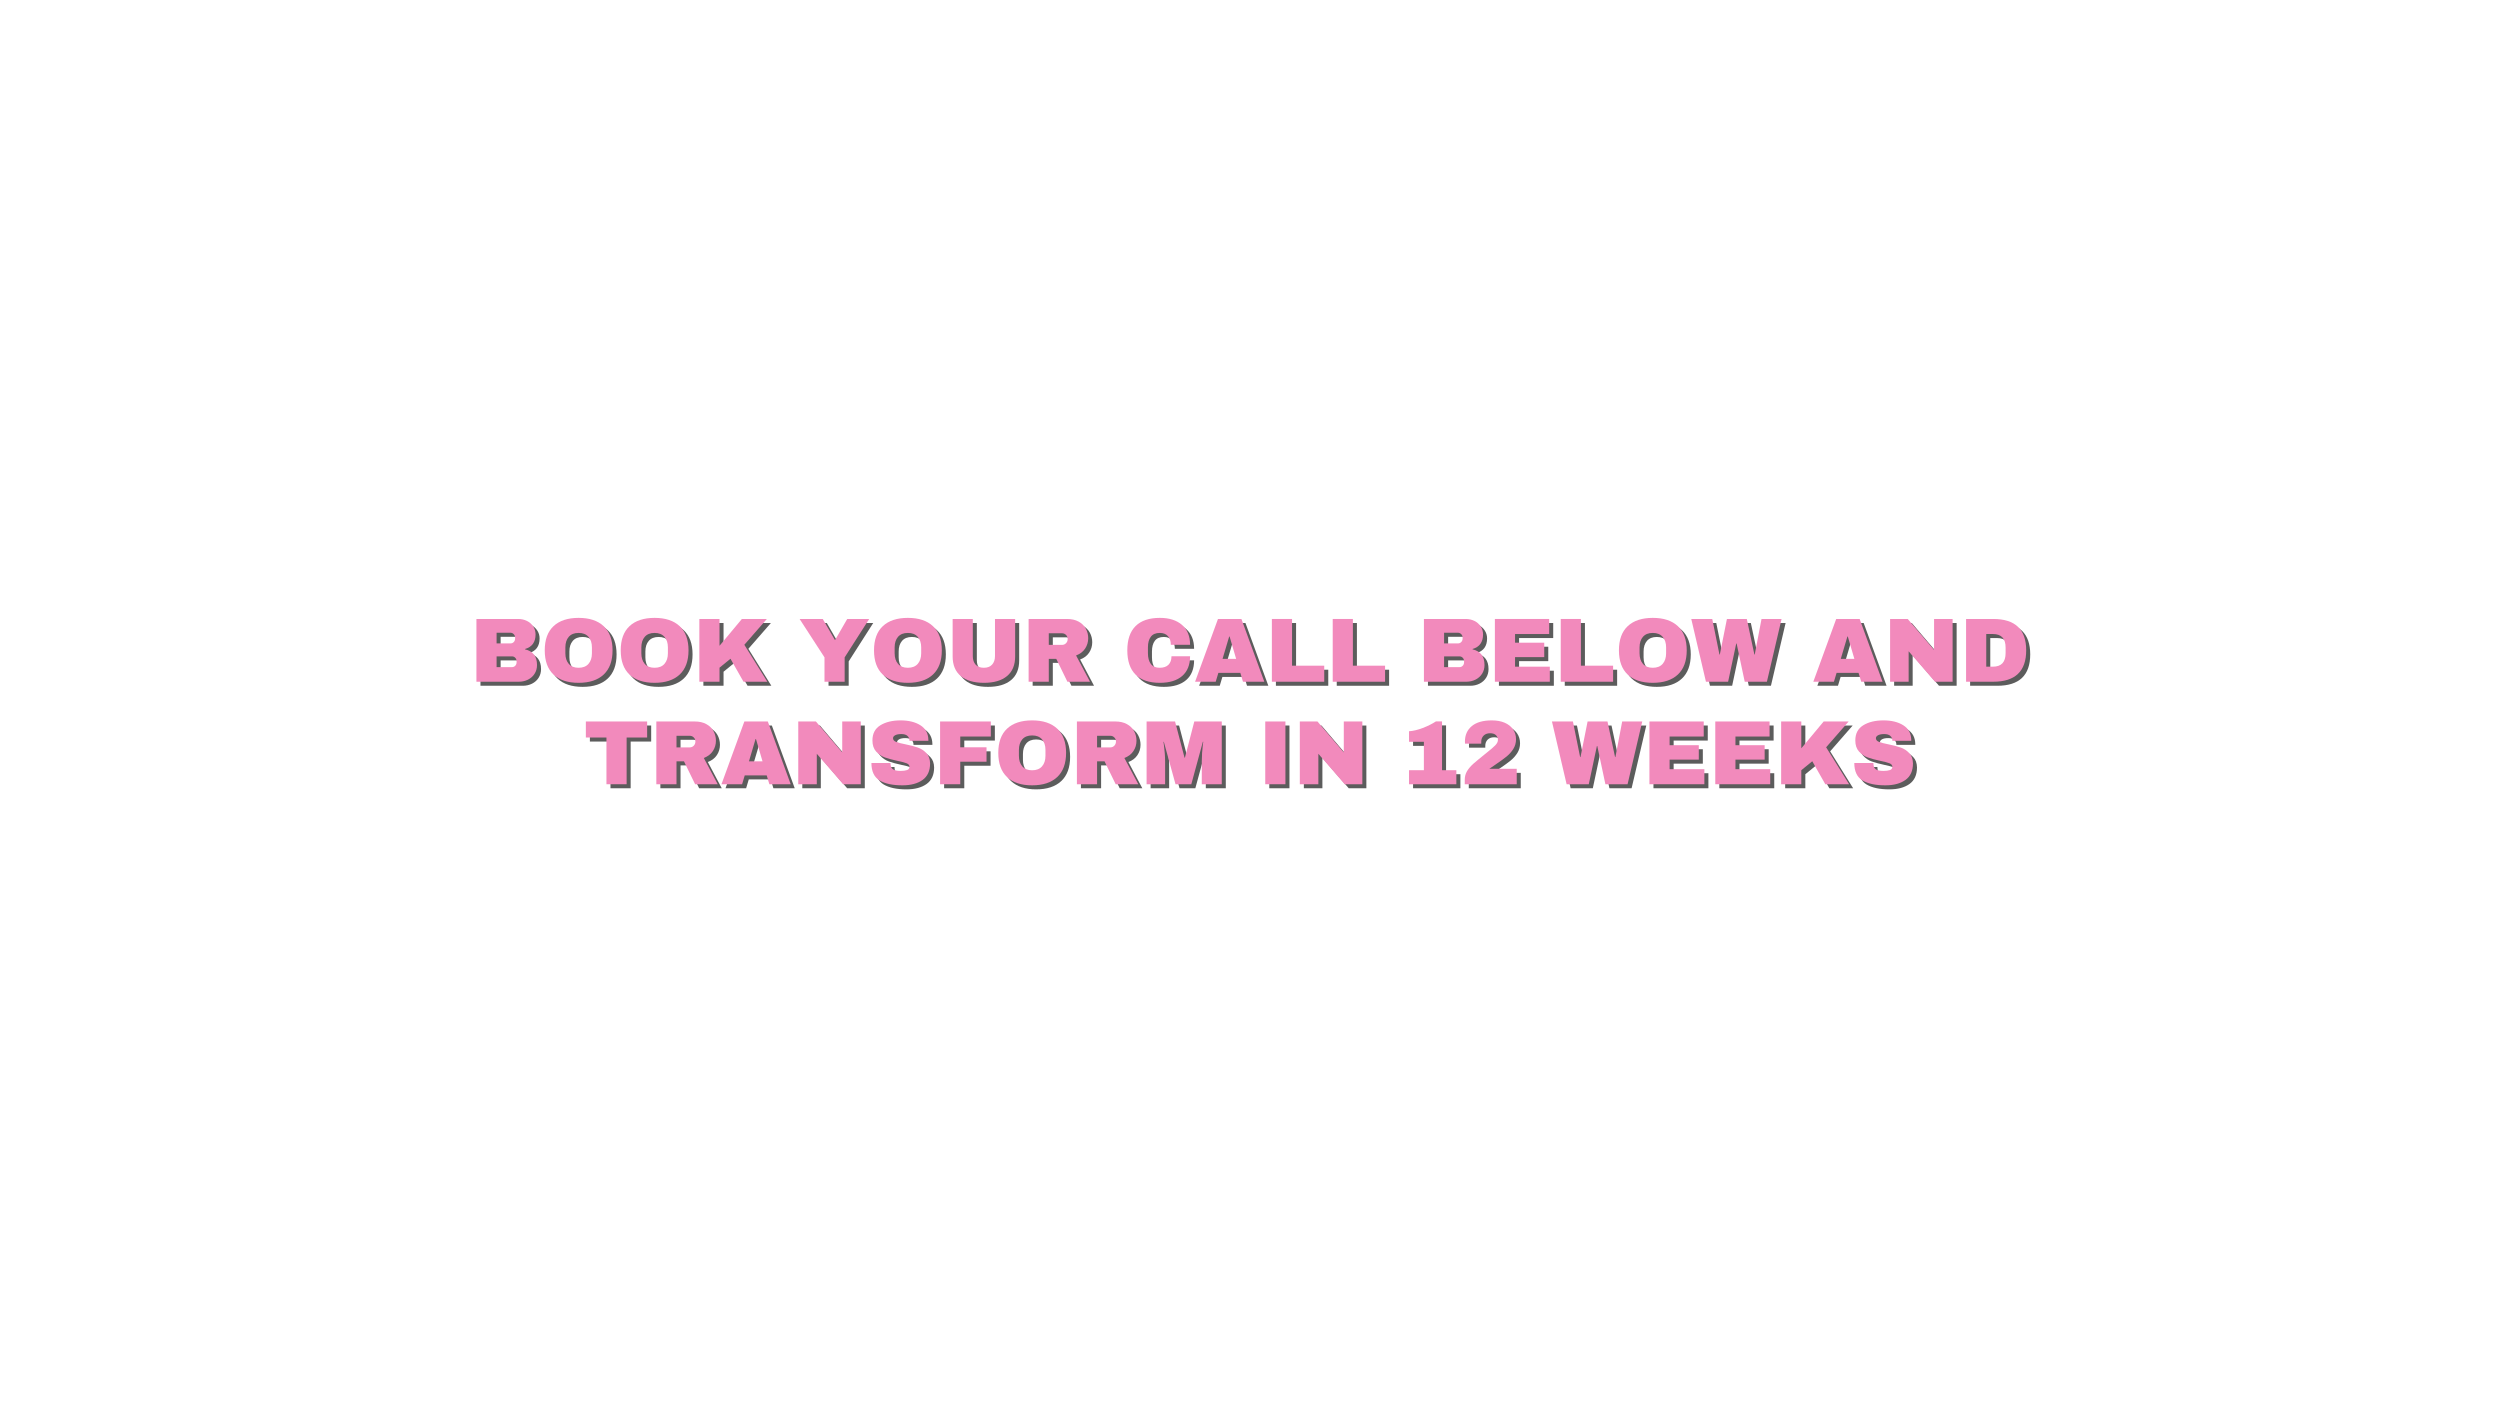<svg version="1.0" preserveAspectRatio="xMidYMid meet" height="1152" viewBox="0 0 1536 864" zoomAndPan="magnify" width="2048" xmlns:xlink="http://www.w3.org/1999/xlink" xmlns="http://www.w3.org/2000/svg"><defs><g></g></defs><rect fill-opacity="1" height="1036.8" y="-86.4" fill="#ffffff" width="1843.2" x="-153.6"></rect><rect fill-opacity="1" height="1036.8" y="-86.4" fill="#ffffff" width="1843.2" x="-153.6"></rect><g fill-opacity="0.639" fill="#000000"><g transform="translate(291.056, 421.334)"><g><path d="M 29.812 -38.562 C 31.758 -38.562 33.547 -38.16 35.172 -37.359 C 36.797 -36.555 38.082 -35.426 39.031 -33.969 C 39.988 -32.508 40.469 -30.883 40.469 -29.094 C 40.469 -24.344 38.316 -21.352 34.016 -20.125 L 34.016 -19.891 C 38.91 -18.773 41.359 -15.562 41.359 -10.25 C 41.359 -8.238 40.863 -6.457 39.875 -4.906 C 38.883 -3.352 37.531 -2.145 35.812 -1.281 C 34.094 -0.426 32.207 0 30.156 0 L 4.141 0 L 4.141 -38.562 Z M 16.531 -23.547 L 25.047 -23.547 C 25.867 -23.547 26.551 -23.832 27.094 -24.406 C 27.633 -24.988 27.906 -25.707 27.906 -26.562 L 27.906 -27.125 C 27.906 -27.945 27.625 -28.645 27.062 -29.219 C 26.508 -29.801 25.836 -30.094 25.047 -30.094 L 16.531 -30.094 Z M 16.531 -8.969 L 25.953 -8.969 C 26.773 -8.969 27.457 -9.254 28 -9.828 C 28.539 -10.41 28.812 -11.133 28.812 -12 L 28.812 -12.547 C 28.812 -13.41 28.539 -14.129 28 -14.703 C 27.457 -15.285 26.773 -15.578 25.953 -15.578 L 16.531 -15.578 Z M 16.531 -8.969"></path></g></g></g><g fill-opacity="0.639" fill="#000000"><g transform="translate(334.654, 421.334)"><g><path d="M 23.312 -39.234 C 29.969 -39.234 35.109 -37.531 38.734 -34.125 C 42.359 -30.727 44.172 -25.781 44.172 -19.281 C 44.172 -12.781 42.359 -7.828 38.734 -4.422 C 35.109 -1.023 29.969 0.672 23.312 0.672 C 16.664 0.672 11.535 -1.016 7.922 -4.391 C 4.316 -7.773 2.516 -12.738 2.516 -19.281 C 2.516 -25.82 4.316 -30.781 7.922 -34.156 C 11.535 -37.539 16.664 -39.234 23.312 -39.234 Z M 23.312 -29.984 C 20.664 -29.984 18.648 -29.18 17.266 -27.578 C 15.879 -25.973 15.188 -23.805 15.188 -21.078 L 15.188 -17.484 C 15.188 -14.754 15.879 -12.586 17.266 -10.984 C 18.648 -9.379 20.664 -8.578 23.312 -8.578 C 25.969 -8.578 27.992 -9.379 29.391 -10.984 C 30.797 -12.586 31.5 -14.754 31.5 -17.484 L 31.5 -21.078 C 31.5 -23.805 30.797 -25.973 29.391 -27.578 C 27.992 -29.18 25.969 -29.984 23.312 -29.984 Z M 23.312 -29.984"></path></g></g></g><g fill-opacity="0.639" fill="#000000"><g transform="translate(381.335, 421.334)"><g><path d="M 23.312 -39.234 C 29.969 -39.234 35.109 -37.531 38.734 -34.125 C 42.359 -30.727 44.172 -25.781 44.172 -19.281 C 44.172 -12.781 42.359 -7.828 38.734 -4.422 C 35.109 -1.023 29.969 0.672 23.312 0.672 C 16.664 0.672 11.535 -1.016 7.922 -4.391 C 4.316 -7.773 2.516 -12.738 2.516 -19.281 C 2.516 -25.82 4.316 -30.781 7.922 -34.156 C 11.535 -37.539 16.664 -39.234 23.312 -39.234 Z M 23.312 -29.984 C 20.664 -29.984 18.648 -29.18 17.266 -27.578 C 15.879 -25.973 15.188 -23.805 15.188 -21.078 L 15.188 -17.484 C 15.188 -14.754 15.879 -12.586 17.266 -10.984 C 18.648 -9.379 20.664 -8.578 23.312 -8.578 C 25.969 -8.578 27.992 -9.379 29.391 -10.984 C 30.797 -12.586 31.5 -14.754 31.5 -17.484 L 31.5 -21.078 C 31.5 -23.805 30.797 -25.973 29.391 -27.578 C 27.992 -29.18 25.969 -29.984 23.312 -29.984 Z M 23.312 -29.984"></path></g></g></g><g fill-opacity="0.639" fill="#000000"><g transform="translate(428.016, 421.334)"><g><path d="M 30.266 -38.562 L 45.625 -38.562 L 31.781 -22.703 L 45.906 0 L 31.281 0 L 23.266 -14.125 L 16.531 -8.625 L 16.531 0 L 4.141 0 L 4.141 -38.562 L 16.531 -38.562 L 16.531 -22.078 Z M 30.266 -38.562"></path></g></g></g><g fill-opacity="0.639" fill="#000000"><g transform="translate(474.697, 421.334)"><g></g></g></g><g fill-opacity="0.639" fill="#000000"><g transform="translate(493.358, 421.334)"><g><path d="M 28.078 0 L 15.688 0 L 15.688 -14.969 L 0.391 -38.562 L 14.625 -38.562 L 22.031 -25.719 L 22.25 -25.719 L 29.656 -38.562 L 43.156 -38.562 L 28.078 -14.969 Z M 28.078 0"></path></g></g></g><g fill-opacity="0.639" fill="#000000"><g transform="translate(536.957, 421.334)"><g><path d="M 23.312 -39.234 C 29.969 -39.234 35.109 -37.531 38.734 -34.125 C 42.359 -30.727 44.172 -25.781 44.172 -19.281 C 44.172 -12.781 42.359 -7.828 38.734 -4.422 C 35.109 -1.023 29.969 0.672 23.312 0.672 C 16.664 0.672 11.535 -1.016 7.922 -4.391 C 4.316 -7.773 2.516 -12.738 2.516 -19.281 C 2.516 -25.82 4.316 -30.781 7.922 -34.156 C 11.535 -37.539 16.664 -39.234 23.312 -39.234 Z M 23.312 -29.984 C 20.664 -29.984 18.648 -29.18 17.266 -27.578 C 15.879 -25.973 15.188 -23.805 15.188 -21.078 L 15.188 -17.484 C 15.188 -14.754 15.879 -12.586 17.266 -10.984 C 18.648 -9.379 20.664 -8.578 23.312 -8.578 C 25.969 -8.578 27.992 -9.379 29.391 -10.984 C 30.797 -12.586 31.5 -14.754 31.5 -17.484 L 31.5 -21.078 C 31.5 -23.805 30.797 -25.973 29.391 -27.578 C 27.992 -29.18 25.969 -29.984 23.312 -29.984 Z M 23.312 -29.984"></path></g></g></g><g fill-opacity="0.639" fill="#000000"><g transform="translate(583.638, 421.334)"><g><path d="M 42.547 -15.531 C 42.547 -10.258 40.879 -6.238 37.547 -3.469 C 34.223 -0.707 29.5 0.672 23.375 0.672 C 17.25 0.672 12.508 -0.707 9.156 -3.469 C 5.812 -6.238 4.141 -10.258 4.141 -15.531 L 4.141 -38.562 L 16.531 -38.562 L 16.531 -15.688 C 16.531 -13.52 17.109 -11.789 18.266 -10.5 C 19.43 -9.219 21.113 -8.578 23.312 -8.578 C 25.52 -8.578 27.211 -9.227 28.391 -10.531 C 29.566 -11.844 30.156 -13.562 30.156 -15.688 L 30.156 -38.562 L 42.547 -38.562 Z M 42.547 -15.531"></path></g></g></g><g fill-opacity="0.639" fill="#000000"><g transform="translate(630.319, 421.334)"><g><path d="M 40.75 -26.734 C 40.75 -24.379 40.113 -22.25 38.844 -20.344 C 37.57 -18.438 35.723 -17.035 33.297 -16.141 L 41.859 0 L 27.969 0 L 21.125 -14.062 L 16.531 -14.062 L 16.531 0 L 4.141 0 L 4.141 -38.562 L 27.75 -38.562 C 30.508 -38.562 32.867 -38.023 34.828 -36.953 C 36.797 -35.891 38.273 -34.453 39.266 -32.641 C 40.254 -30.828 40.75 -28.859 40.75 -26.734 Z M 28.141 -26.234 C 28.141 -27.242 27.801 -28.082 27.125 -28.75 C 26.457 -29.426 25.633 -29.766 24.656 -29.766 L 16.531 -29.766 L 16.531 -22.641 L 24.656 -22.641 C 25.633 -22.641 26.457 -22.984 27.125 -23.672 C 27.801 -24.367 28.141 -25.223 28.141 -26.234 Z M 28.141 -26.234"></path></g></g></g><g fill-opacity="0.639" fill="#000000"><g transform="translate(673.918, 421.334)"><g></g></g></g><g fill-opacity="0.639" fill="#000000"><g transform="translate(692.579, 421.334)"><g><path d="M 22.531 -39.234 C 28.25 -39.234 32.77 -37.801 36.094 -34.938 C 39.414 -32.082 41.078 -28.004 41.078 -22.703 L 29.25 -22.703 C 29.25 -24.941 28.66 -26.711 27.484 -28.016 C 26.305 -29.328 24.633 -29.984 22.469 -29.984 C 19.969 -29.984 18.129 -29.195 16.953 -27.625 C 15.773 -26.062 15.188 -23.879 15.188 -21.078 L 15.188 -17.484 C 15.188 -14.723 15.773 -12.547 16.953 -10.953 C 18.129 -9.367 19.93 -8.578 22.359 -8.578 C 24.754 -8.578 26.566 -9.191 27.797 -10.422 C 29.035 -11.66 29.656 -13.398 29.656 -15.641 L 41.078 -15.641 C 41.078 -10.367 39.461 -6.332 36.234 -3.531 C 33.004 -0.727 28.438 0.672 22.531 0.672 C 15.957 0.672 10.977 -1.008 7.594 -4.375 C 4.207 -7.738 2.516 -12.707 2.516 -19.281 C 2.516 -25.852 4.207 -30.82 7.594 -34.188 C 10.977 -37.551 15.957 -39.234 22.531 -39.234 Z M 22.531 -39.234"></path></g></g></g><g fill-opacity="0.639" fill="#000000"><g transform="translate(736.178, 421.334)"><g><path d="M 29.984 0 L 28.359 -5.438 L 14.859 -5.438 L 13.234 0 L 0.562 0 L 14.625 -38.562 L 29.031 -38.562 L 43.094 0 Z M 17.438 -14.062 L 25.781 -14.062 L 21.75 -27.797 L 21.516 -27.797 Z M 17.438 -14.062"></path></g></g></g><g fill-opacity="0.639" fill="#000000"><g transform="translate(779.777, 421.334)"><g><path d="M 4.141 -38.562 L 16.531 -38.562 L 16.531 -9.859 L 36.312 -9.859 L 36.312 0 L 4.141 0 Z M 4.141 -38.562"></path></g></g></g><g fill-opacity="0.639" fill="#000000"><g transform="translate(817.155, 421.334)"><g><path d="M 4.141 -38.562 L 16.531 -38.562 L 16.531 -9.859 L 36.312 -9.859 L 36.312 0 L 4.141 0 Z M 4.141 -38.562"></path></g></g></g><g fill-opacity="0.639" fill="#000000"><g transform="translate(854.533, 421.334)"><g></g></g></g><g fill-opacity="0.639" fill="#000000"><g transform="translate(873.195, 421.334)"><g><path d="M 29.812 -38.562 C 31.758 -38.562 33.547 -38.16 35.172 -37.359 C 36.797 -36.555 38.082 -35.426 39.031 -33.969 C 39.988 -32.508 40.469 -30.883 40.469 -29.094 C 40.469 -24.344 38.316 -21.352 34.016 -20.125 L 34.016 -19.891 C 38.91 -18.773 41.359 -15.562 41.359 -10.25 C 41.359 -8.238 40.863 -6.457 39.875 -4.906 C 38.883 -3.352 37.531 -2.145 35.812 -1.281 C 34.094 -0.426 32.207 0 30.156 0 L 4.141 0 L 4.141 -38.562 Z M 16.531 -23.547 L 25.047 -23.547 C 25.867 -23.547 26.551 -23.832 27.094 -24.406 C 27.633 -24.988 27.906 -25.707 27.906 -26.562 L 27.906 -27.125 C 27.906 -27.945 27.625 -28.645 27.062 -29.219 C 26.508 -29.801 25.836 -30.094 25.047 -30.094 L 16.531 -30.094 Z M 16.531 -8.969 L 25.953 -8.969 C 26.773 -8.969 27.457 -9.254 28 -9.828 C 28.539 -10.41 28.812 -11.133 28.812 -12 L 28.812 -12.547 C 28.812 -13.41 28.539 -14.129 28 -14.703 C 27.457 -15.285 26.773 -15.578 25.953 -15.578 L 16.531 -15.578 Z M 16.531 -8.969"></path></g></g></g><g fill-opacity="0.639" fill="#000000"><g transform="translate(916.793, 421.334)"><g><path d="M 4.141 -38.562 L 37.5 -38.562 L 37.5 -29.312 L 16.531 -29.312 L 16.531 -23.984 L 34.469 -23.984 L 34.469 -15.125 L 16.531 -15.125 L 16.531 -9.25 L 37.891 -9.25 L 37.891 0 L 4.141 0 Z M 4.141 -38.562"></path></g></g></g><g fill-opacity="0.639" fill="#000000"><g transform="translate(957.254, 421.334)"><g><path d="M 4.141 -38.562 L 16.531 -38.562 L 16.531 -9.859 L 36.312 -9.859 L 36.312 0 L 4.141 0 Z M 4.141 -38.562"></path></g></g></g><g fill-opacity="0.639" fill="#000000"><g transform="translate(994.632, 421.334)"><g><path d="M 23.312 -39.234 C 29.969 -39.234 35.109 -37.531 38.734 -34.125 C 42.359 -30.727 44.172 -25.781 44.172 -19.281 C 44.172 -12.781 42.359 -7.828 38.734 -4.422 C 35.109 -1.023 29.969 0.672 23.312 0.672 C 16.664 0.672 11.535 -1.016 7.922 -4.391 C 4.316 -7.773 2.516 -12.738 2.516 -19.281 C 2.516 -25.82 4.316 -30.781 7.922 -34.156 C 11.535 -37.539 16.664 -39.234 23.312 -39.234 Z M 23.312 -29.984 C 20.664 -29.984 18.648 -29.18 17.266 -27.578 C 15.879 -25.973 15.188 -23.805 15.188 -21.078 L 15.188 -17.484 C 15.188 -14.754 15.879 -12.586 17.266 -10.984 C 18.648 -9.379 20.664 -8.578 23.312 -8.578 C 25.969 -8.578 27.992 -9.379 29.391 -10.984 C 30.797 -12.586 31.5 -14.754 31.5 -17.484 L 31.5 -21.078 C 31.5 -23.805 30.797 -25.973 29.391 -27.578 C 27.992 -29.18 25.969 -29.984 23.312 -29.984 Z M 23.312 -29.984"></path></g></g></g><g fill-opacity="0.639" fill="#000000"><g transform="translate(1041.313, 421.334)"><g><path d="M 33.125 0 L 28.141 -23.484 L 27.906 -23.484 L 22.922 0 L 9.297 0 L 0.281 -38.562 L 13.172 -38.562 L 17.594 -16.703 L 17.828 -16.703 L 22.188 -38.562 L 34.406 -38.562 L 39.062 -16.703 L 39.281 -16.703 L 43.438 -38.562 L 55.766 -38.562 L 46.75 0 Z M 33.125 0"></path></g></g></g><g fill-opacity="0.639" fill="#000000"><g transform="translate(1097.353, 421.334)"><g></g></g></g><g fill-opacity="0.639" fill="#000000"><g transform="translate(1116.014, 421.334)"><g><path d="M 29.984 0 L 28.359 -5.438 L 14.859 -5.438 L 13.234 0 L 0.562 0 L 14.625 -38.562 L 29.031 -38.562 L 43.094 0 Z M 17.438 -14.062 L 25.781 -14.062 L 21.75 -27.797 L 21.516 -27.797 Z M 17.438 -14.062"></path></g></g></g><g fill-opacity="0.639" fill="#000000"><g transform="translate(1159.613, 421.334)"><g><path d="M 31.719 0 L 15.531 -18.719 L 15.531 0 L 4.141 0 L 4.141 -38.562 L 14.969 -38.562 L 31.156 -19.562 L 31.156 -38.562 L 42.547 -38.562 L 42.547 0 Z M 31.719 0"></path></g></g></g><g fill-opacity="0.639" fill="#000000"><g transform="translate(1206.294, 421.334)"><g><path d="M 20.844 -38.562 C 34.332 -38.562 41.078 -32.133 41.078 -19.281 C 41.078 -6.426 34.332 0 20.844 0 L 4.141 0 L 4.141 -38.562 Z M 16.531 -9.25 L 20.625 -9.25 C 25.82 -9.25 28.422 -12.031 28.422 -17.594 L 28.422 -20.969 C 28.422 -26.531 25.82 -29.312 20.625 -29.312 L 16.531 -29.312 Z M 16.531 -9.25"></path></g></g></g><g fill-opacity="1" fill="#f28abc"><g transform="translate(288.578, 418.856)"><g><path d="M 29.812 -38.562 C 31.758 -38.562 33.547 -38.16 35.172 -37.359 C 36.797 -36.555 38.082 -35.426 39.031 -33.969 C 39.988 -32.508 40.469 -30.883 40.469 -29.094 C 40.469 -24.344 38.316 -21.352 34.016 -20.125 L 34.016 -19.891 C 38.91 -18.773 41.359 -15.562 41.359 -10.25 C 41.359 -8.238 40.863 -6.457 39.875 -4.906 C 38.883 -3.352 37.531 -2.145 35.812 -1.281 C 34.094 -0.426 32.207 0 30.156 0 L 4.141 0 L 4.141 -38.562 Z M 16.531 -23.547 L 25.047 -23.547 C 25.867 -23.547 26.551 -23.832 27.094 -24.406 C 27.633 -24.988 27.906 -25.707 27.906 -26.562 L 27.906 -27.125 C 27.906 -27.945 27.625 -28.645 27.062 -29.219 C 26.508 -29.801 25.836 -30.094 25.047 -30.094 L 16.531 -30.094 Z M 16.531 -8.969 L 25.953 -8.969 C 26.773 -8.969 27.457 -9.254 28 -9.828 C 28.539 -10.41 28.812 -11.133 28.812 -12 L 28.812 -12.547 C 28.812 -13.41 28.539 -14.129 28 -14.703 C 27.457 -15.285 26.773 -15.578 25.953 -15.578 L 16.531 -15.578 Z M 16.531 -8.969"></path></g></g></g><g fill-opacity="1" fill="#f28abc"><g transform="translate(332.177, 418.856)"><g><path d="M 23.312 -39.234 C 29.969 -39.234 35.109 -37.531 38.734 -34.125 C 42.359 -30.727 44.172 -25.781 44.172 -19.281 C 44.172 -12.781 42.359 -7.828 38.734 -4.422 C 35.109 -1.023 29.969 0.672 23.312 0.672 C 16.664 0.672 11.535 -1.016 7.922 -4.391 C 4.316 -7.773 2.516 -12.738 2.516 -19.281 C 2.516 -25.82 4.316 -30.781 7.922 -34.156 C 11.535 -37.539 16.664 -39.234 23.312 -39.234 Z M 23.312 -29.984 C 20.664 -29.984 18.648 -29.18 17.266 -27.578 C 15.879 -25.973 15.188 -23.805 15.188 -21.078 L 15.188 -17.484 C 15.188 -14.754 15.879 -12.586 17.266 -10.984 C 18.648 -9.379 20.664 -8.578 23.312 -8.578 C 25.969 -8.578 27.992 -9.379 29.391 -10.984 C 30.797 -12.586 31.5 -14.754 31.5 -17.484 L 31.5 -21.078 C 31.5 -23.805 30.797 -25.973 29.391 -27.578 C 27.992 -29.18 25.969 -29.984 23.312 -29.984 Z M 23.312 -29.984"></path></g></g></g><g fill-opacity="1" fill="#f28abc"><g transform="translate(378.858, 418.856)"><g><path d="M 23.312 -39.234 C 29.969 -39.234 35.109 -37.531 38.734 -34.125 C 42.359 -30.727 44.172 -25.781 44.172 -19.281 C 44.172 -12.781 42.359 -7.828 38.734 -4.422 C 35.109 -1.023 29.969 0.672 23.312 0.672 C 16.664 0.672 11.535 -1.016 7.922 -4.391 C 4.316 -7.773 2.516 -12.738 2.516 -19.281 C 2.516 -25.82 4.316 -30.781 7.922 -34.156 C 11.535 -37.539 16.664 -39.234 23.312 -39.234 Z M 23.312 -29.984 C 20.664 -29.984 18.648 -29.18 17.266 -27.578 C 15.879 -25.973 15.188 -23.805 15.188 -21.078 L 15.188 -17.484 C 15.188 -14.754 15.879 -12.586 17.266 -10.984 C 18.648 -9.379 20.664 -8.578 23.312 -8.578 C 25.969 -8.578 27.992 -9.379 29.391 -10.984 C 30.797 -12.586 31.5 -14.754 31.5 -17.484 L 31.5 -21.078 C 31.5 -23.805 30.797 -25.973 29.391 -27.578 C 27.992 -29.18 25.969 -29.984 23.312 -29.984 Z M 23.312 -29.984"></path></g></g></g><g fill-opacity="1" fill="#f28abc"><g transform="translate(425.539, 418.856)"><g><path d="M 30.266 -38.562 L 45.625 -38.562 L 31.781 -22.703 L 45.906 0 L 31.281 0 L 23.266 -14.125 L 16.531 -8.625 L 16.531 0 L 4.141 0 L 4.141 -38.562 L 16.531 -38.562 L 16.531 -22.078 Z M 30.266 -38.562"></path></g></g></g><g fill-opacity="1" fill="#f28abc"><g transform="translate(472.22, 418.856)"><g></g></g></g><g fill-opacity="1" fill="#f28abc"><g transform="translate(490.881, 418.856)"><g><path d="M 28.078 0 L 15.688 0 L 15.688 -14.969 L 0.391 -38.562 L 14.625 -38.562 L 22.031 -25.719 L 22.25 -25.719 L 29.656 -38.562 L 43.156 -38.562 L 28.078 -14.969 Z M 28.078 0"></path></g></g></g><g fill-opacity="1" fill="#f28abc"><g transform="translate(534.48, 418.856)"><g><path d="M 23.312 -39.234 C 29.969 -39.234 35.109 -37.531 38.734 -34.125 C 42.359 -30.727 44.172 -25.781 44.172 -19.281 C 44.172 -12.781 42.359 -7.828 38.734 -4.422 C 35.109 -1.023 29.969 0.672 23.312 0.672 C 16.664 0.672 11.535 -1.016 7.922 -4.391 C 4.316 -7.773 2.516 -12.738 2.516 -19.281 C 2.516 -25.82 4.316 -30.781 7.922 -34.156 C 11.535 -37.539 16.664 -39.234 23.312 -39.234 Z M 23.312 -29.984 C 20.664 -29.984 18.648 -29.18 17.266 -27.578 C 15.879 -25.973 15.188 -23.805 15.188 -21.078 L 15.188 -17.484 C 15.188 -14.754 15.879 -12.586 17.266 -10.984 C 18.648 -9.379 20.664 -8.578 23.312 -8.578 C 25.969 -8.578 27.992 -9.379 29.391 -10.984 C 30.797 -12.586 31.5 -14.754 31.5 -17.484 L 31.5 -21.078 C 31.5 -23.805 30.797 -25.973 29.391 -27.578 C 27.992 -29.18 25.969 -29.984 23.312 -29.984 Z M 23.312 -29.984"></path></g></g></g><g fill-opacity="1" fill="#f28abc"><g transform="translate(581.161, 418.856)"><g><path d="M 42.547 -15.531 C 42.547 -10.258 40.879 -6.238 37.547 -3.469 C 34.223 -0.707 29.5 0.672 23.375 0.672 C 17.25 0.672 12.508 -0.707 9.156 -3.469 C 5.812 -6.238 4.141 -10.258 4.141 -15.531 L 4.141 -38.562 L 16.531 -38.562 L 16.531 -15.688 C 16.531 -13.52 17.109 -11.789 18.266 -10.5 C 19.43 -9.219 21.113 -8.578 23.312 -8.578 C 25.52 -8.578 27.211 -9.227 28.391 -10.531 C 29.566 -11.844 30.156 -13.562 30.156 -15.688 L 30.156 -38.562 L 42.547 -38.562 Z M 42.547 -15.531"></path></g></g></g><g fill-opacity="1" fill="#f28abc"><g transform="translate(627.842, 418.856)"><g><path d="M 40.75 -26.734 C 40.75 -24.379 40.113 -22.25 38.844 -20.344 C 37.57 -18.438 35.723 -17.035 33.297 -16.141 L 41.859 0 L 27.969 0 L 21.125 -14.062 L 16.531 -14.062 L 16.531 0 L 4.141 0 L 4.141 -38.562 L 27.75 -38.562 C 30.508 -38.562 32.867 -38.023 34.828 -36.953 C 36.797 -35.891 38.273 -34.453 39.266 -32.641 C 40.254 -30.828 40.75 -28.859 40.75 -26.734 Z M 28.141 -26.234 C 28.141 -27.242 27.801 -28.082 27.125 -28.75 C 26.457 -29.426 25.633 -29.766 24.656 -29.766 L 16.531 -29.766 L 16.531 -22.641 L 24.656 -22.641 C 25.633 -22.641 26.457 -22.984 27.125 -23.672 C 27.801 -24.367 28.141 -25.223 28.141 -26.234 Z M 28.141 -26.234"></path></g></g></g><g fill-opacity="1" fill="#f28abc"><g transform="translate(671.441, 418.856)"><g></g></g></g><g fill-opacity="1" fill="#f28abc"><g transform="translate(690.102, 418.856)"><g><path d="M 22.531 -39.234 C 28.25 -39.234 32.77 -37.801 36.094 -34.938 C 39.414 -32.082 41.078 -28.004 41.078 -22.703 L 29.25 -22.703 C 29.25 -24.941 28.66 -26.711 27.484 -28.016 C 26.305 -29.328 24.633 -29.984 22.469 -29.984 C 19.969 -29.984 18.129 -29.195 16.953 -27.625 C 15.773 -26.062 15.188 -23.879 15.188 -21.078 L 15.188 -17.484 C 15.188 -14.723 15.773 -12.547 16.953 -10.953 C 18.129 -9.367 19.93 -8.578 22.359 -8.578 C 24.754 -8.578 26.566 -9.191 27.797 -10.422 C 29.035 -11.66 29.656 -13.398 29.656 -15.641 L 41.078 -15.641 C 41.078 -10.367 39.461 -6.332 36.234 -3.531 C 33.004 -0.727 28.438 0.672 22.531 0.672 C 15.957 0.672 10.977 -1.008 7.594 -4.375 C 4.207 -7.738 2.516 -12.707 2.516 -19.281 C 2.516 -25.852 4.207 -30.82 7.594 -34.188 C 10.977 -37.551 15.957 -39.234 22.531 -39.234 Z M 22.531 -39.234"></path></g></g></g><g fill-opacity="1" fill="#f28abc"><g transform="translate(733.701, 418.856)"><g><path d="M 29.984 0 L 28.359 -5.438 L 14.859 -5.438 L 13.234 0 L 0.562 0 L 14.625 -38.562 L 29.031 -38.562 L 43.094 0 Z M 17.438 -14.062 L 25.781 -14.062 L 21.75 -27.797 L 21.516 -27.797 Z M 17.438 -14.062"></path></g></g></g><g fill-opacity="1" fill="#f28abc"><g transform="translate(777.3, 418.856)"><g><path d="M 4.141 -38.562 L 16.531 -38.562 L 16.531 -9.859 L 36.312 -9.859 L 36.312 0 L 4.141 0 Z M 4.141 -38.562"></path></g></g></g><g fill-opacity="1" fill="#f28abc"><g transform="translate(814.678, 418.856)"><g><path d="M 4.141 -38.562 L 16.531 -38.562 L 16.531 -9.859 L 36.312 -9.859 L 36.312 0 L 4.141 0 Z M 4.141 -38.562"></path></g></g></g><g fill-opacity="1" fill="#f28abc"><g transform="translate(852.056, 418.856)"><g></g></g></g><g fill-opacity="1" fill="#f28abc"><g transform="translate(870.718, 418.856)"><g><path d="M 29.812 -38.562 C 31.758 -38.562 33.547 -38.16 35.172 -37.359 C 36.797 -36.555 38.082 -35.426 39.031 -33.969 C 39.988 -32.508 40.469 -30.883 40.469 -29.094 C 40.469 -24.344 38.316 -21.352 34.016 -20.125 L 34.016 -19.891 C 38.91 -18.773 41.359 -15.562 41.359 -10.25 C 41.359 -8.238 40.863 -6.457 39.875 -4.906 C 38.883 -3.352 37.531 -2.145 35.812 -1.281 C 34.094 -0.426 32.207 0 30.156 0 L 4.141 0 L 4.141 -38.562 Z M 16.531 -23.547 L 25.047 -23.547 C 25.867 -23.547 26.551 -23.832 27.094 -24.406 C 27.633 -24.988 27.906 -25.707 27.906 -26.562 L 27.906 -27.125 C 27.906 -27.945 27.625 -28.645 27.062 -29.219 C 26.508 -29.801 25.836 -30.094 25.047 -30.094 L 16.531 -30.094 Z M 16.531 -8.969 L 25.953 -8.969 C 26.773 -8.969 27.457 -9.254 28 -9.828 C 28.539 -10.41 28.812 -11.133 28.812 -12 L 28.812 -12.547 C 28.812 -13.41 28.539 -14.129 28 -14.703 C 27.457 -15.285 26.773 -15.578 25.953 -15.578 L 16.531 -15.578 Z M 16.531 -8.969"></path></g></g></g><g fill-opacity="1" fill="#f28abc"><g transform="translate(914.316, 418.856)"><g><path d="M 4.141 -38.562 L 37.5 -38.562 L 37.5 -29.312 L 16.531 -29.312 L 16.531 -23.984 L 34.469 -23.984 L 34.469 -15.125 L 16.531 -15.125 L 16.531 -9.25 L 37.891 -9.25 L 37.891 0 L 4.141 0 Z M 4.141 -38.562"></path></g></g></g><g fill-opacity="1" fill="#f28abc"><g transform="translate(954.777, 418.856)"><g><path d="M 4.141 -38.562 L 16.531 -38.562 L 16.531 -9.859 L 36.312 -9.859 L 36.312 0 L 4.141 0 Z M 4.141 -38.562"></path></g></g></g><g fill-opacity="1" fill="#f28abc"><g transform="translate(992.155, 418.856)"><g><path d="M 23.312 -39.234 C 29.969 -39.234 35.109 -37.531 38.734 -34.125 C 42.359 -30.727 44.172 -25.781 44.172 -19.281 C 44.172 -12.781 42.359 -7.828 38.734 -4.422 C 35.109 -1.023 29.969 0.672 23.312 0.672 C 16.664 0.672 11.535 -1.016 7.922 -4.391 C 4.316 -7.773 2.516 -12.738 2.516 -19.281 C 2.516 -25.82 4.316 -30.781 7.922 -34.156 C 11.535 -37.539 16.664 -39.234 23.312 -39.234 Z M 23.312 -29.984 C 20.664 -29.984 18.648 -29.18 17.266 -27.578 C 15.879 -25.973 15.188 -23.805 15.188 -21.078 L 15.188 -17.484 C 15.188 -14.754 15.879 -12.586 17.266 -10.984 C 18.648 -9.379 20.664 -8.578 23.312 -8.578 C 25.969 -8.578 27.992 -9.379 29.391 -10.984 C 30.797 -12.586 31.5 -14.754 31.5 -17.484 L 31.5 -21.078 C 31.5 -23.805 30.797 -25.973 29.391 -27.578 C 27.992 -29.18 25.969 -29.984 23.312 -29.984 Z M 23.312 -29.984"></path></g></g></g><g fill-opacity="1" fill="#f28abc"><g transform="translate(1038.836, 418.856)"><g><path d="M 33.125 0 L 28.141 -23.484 L 27.906 -23.484 L 22.922 0 L 9.297 0 L 0.281 -38.562 L 13.172 -38.562 L 17.594 -16.703 L 17.828 -16.703 L 22.188 -38.562 L 34.406 -38.562 L 39.062 -16.703 L 39.281 -16.703 L 43.438 -38.562 L 55.766 -38.562 L 46.75 0 Z M 33.125 0"></path></g></g></g><g fill-opacity="1" fill="#f28abc"><g transform="translate(1094.876, 418.856)"><g></g></g></g><g fill-opacity="1" fill="#f28abc"><g transform="translate(1113.537, 418.856)"><g><path d="M 29.984 0 L 28.359 -5.438 L 14.859 -5.438 L 13.234 0 L 0.562 0 L 14.625 -38.562 L 29.031 -38.562 L 43.094 0 Z M 17.438 -14.062 L 25.781 -14.062 L 21.75 -27.797 L 21.516 -27.797 Z M 17.438 -14.062"></path></g></g></g><g fill-opacity="1" fill="#f28abc"><g transform="translate(1157.136, 418.856)"><g><path d="M 31.719 0 L 15.531 -18.719 L 15.531 0 L 4.141 0 L 4.141 -38.562 L 14.969 -38.562 L 31.156 -19.562 L 31.156 -38.562 L 42.547 -38.562 L 42.547 0 Z M 31.719 0"></path></g></g></g><g fill-opacity="1" fill="#f28abc"><g transform="translate(1203.817, 418.856)"><g><path d="M 20.844 -38.562 C 34.332 -38.562 41.078 -32.133 41.078 -19.281 C 41.078 -6.426 34.332 0 20.844 0 L 4.141 0 L 4.141 -38.562 Z M 16.531 -9.25 L 20.625 -9.25 C 25.82 -9.25 28.422 -12.031 28.422 -17.594 L 28.422 -20.969 C 28.422 -26.531 25.82 -29.312 20.625 -29.312 L 16.531 -29.312 Z M 16.531 -9.25"></path></g></g></g><g fill-opacity="0.639" fill="#000000"><g transform="translate(361.129, 484.313)"><g><path d="M 26.344 -28.703 L 26.344 0 L 13.953 0 L 13.953 -28.703 L 1.297 -28.703 L 1.297 -38.562 L 38.953 -38.562 L 38.953 -28.703 Z M 26.344 -28.703"></path></g></g></g><g fill-opacity="0.639" fill="#000000"><g transform="translate(401.589, 484.313)"><g><path d="M 40.75 -26.734 C 40.75 -24.379 40.113 -22.25 38.844 -20.344 C 37.57 -18.438 35.723 -17.035 33.297 -16.141 L 41.859 0 L 27.969 0 L 21.125 -14.062 L 16.531 -14.062 L 16.531 0 L 4.141 0 L 4.141 -38.562 L 27.75 -38.562 C 30.508 -38.562 32.867 -38.023 34.828 -36.953 C 36.797 -35.891 38.273 -34.453 39.266 -32.641 C 40.254 -30.828 40.75 -28.859 40.75 -26.734 Z M 28.141 -26.234 C 28.141 -27.242 27.801 -28.082 27.125 -28.75 C 26.457 -29.426 25.633 -29.766 24.656 -29.766 L 16.531 -29.766 L 16.531 -22.641 L 24.656 -22.641 C 25.633 -22.641 26.457 -22.984 27.125 -23.672 C 27.801 -24.367 28.141 -25.223 28.141 -26.234 Z M 28.141 -26.234"></path></g></g></g><g fill-opacity="0.639" fill="#000000"><g transform="translate(445.188, 484.313)"><g><path d="M 29.984 0 L 28.359 -5.438 L 14.859 -5.438 L 13.234 0 L 0.562 0 L 14.625 -38.562 L 29.031 -38.562 L 43.094 0 Z M 17.438 -14.062 L 25.781 -14.062 L 21.75 -27.797 L 21.516 -27.797 Z M 17.438 -14.062"></path></g></g></g><g fill-opacity="0.639" fill="#000000"><g transform="translate(488.787, 484.313)"><g><path d="M 31.719 0 L 15.531 -18.719 L 15.531 0 L 4.141 0 L 4.141 -38.562 L 14.969 -38.562 L 31.156 -19.562 L 31.156 -38.562 L 42.547 -38.562 L 42.547 0 Z M 31.719 0"></path></g></g></g><g fill-opacity="0.639" fill="#000000"><g transform="translate(535.468, 484.313)"><g><path d="M 20.344 -39.234 C 25.281 -39.234 29.332 -38.234 32.5 -36.234 C 35.676 -34.234 37.305 -31.27 37.391 -27.344 L 37.391 -26.672 L 25.781 -26.672 L 25.781 -26.906 C 25.781 -28.02 25.367 -28.953 24.547 -29.703 C 23.723 -30.453 22.473 -30.828 20.797 -30.828 C 19.148 -30.828 17.883 -30.582 17 -30.094 C 16.125 -29.613 15.688 -29.016 15.688 -28.297 C 15.688 -27.297 16.285 -26.551 17.484 -26.062 C 18.68 -25.57 20.609 -25.066 23.266 -24.547 C 26.359 -23.91 28.906 -23.242 30.906 -22.547 C 32.906 -21.859 34.648 -20.727 36.141 -19.156 C 37.641 -17.594 38.41 -15.469 38.453 -12.781 C 38.453 -8.219 36.91 -4.832 33.828 -2.625 C 30.742 -0.426 26.625 0.672 21.469 0.672 C 15.445 0.672 10.766 -0.332 7.422 -2.344 C 4.078 -4.363 2.406 -7.938 2.406 -13.062 L 14.125 -13.062 C 14.125 -11.113 14.629 -9.812 15.641 -9.156 C 16.648 -8.508 18.219 -8.188 20.344 -8.188 C 21.914 -8.188 23.211 -8.352 24.234 -8.688 C 25.266 -9.02 25.781 -9.711 25.781 -10.766 C 25.781 -11.691 25.207 -12.391 24.062 -12.859 C 22.926 -13.328 21.07 -13.82 18.5 -14.344 C 15.352 -15.02 12.754 -15.723 10.703 -16.453 C 8.648 -17.18 6.859 -18.383 5.328 -20.062 C 3.797 -21.75 3.031 -24.031 3.031 -26.906 C 3.031 -31.125 4.66 -34.234 7.922 -36.234 C 11.191 -38.234 15.332 -39.234 20.344 -39.234 Z M 20.344 -39.234"></path></g></g></g><g fill-opacity="0.639" fill="#000000"><g transform="translate(575.928, 484.313)"><g><path d="M 4.141 -38.562 L 35.312 -38.562 L 35.312 -29.312 L 16.531 -29.312 L 16.531 -22.703 L 32.672 -22.703 L 32.672 -13.844 L 16.531 -13.844 L 16.531 0 L 4.141 0 Z M 4.141 -38.562"></path></g></g></g><g fill-opacity="0.639" fill="#000000"><g transform="translate(613.307, 484.313)"><g><path d="M 23.312 -39.234 C 29.969 -39.234 35.109 -37.531 38.734 -34.125 C 42.359 -30.727 44.172 -25.781 44.172 -19.281 C 44.172 -12.781 42.359 -7.828 38.734 -4.422 C 35.109 -1.023 29.969 0.672 23.312 0.672 C 16.664 0.672 11.535 -1.016 7.922 -4.391 C 4.316 -7.773 2.516 -12.738 2.516 -19.281 C 2.516 -25.82 4.316 -30.781 7.922 -34.156 C 11.535 -37.539 16.664 -39.234 23.312 -39.234 Z M 23.312 -29.984 C 20.664 -29.984 18.648 -29.18 17.266 -27.578 C 15.879 -25.973 15.188 -23.805 15.188 -21.078 L 15.188 -17.484 C 15.188 -14.754 15.879 -12.586 17.266 -10.984 C 18.648 -9.379 20.664 -8.578 23.312 -8.578 C 25.969 -8.578 27.992 -9.379 29.391 -10.984 C 30.797 -12.586 31.5 -14.754 31.5 -17.484 L 31.5 -21.078 C 31.5 -23.805 30.797 -25.973 29.391 -27.578 C 27.992 -29.18 25.969 -29.984 23.312 -29.984 Z M 23.312 -29.984"></path></g></g></g><g fill-opacity="0.639" fill="#000000"><g transform="translate(659.988, 484.313)"><g><path d="M 40.75 -26.734 C 40.75 -24.379 40.113 -22.25 38.844 -20.344 C 37.57 -18.438 35.723 -17.035 33.297 -16.141 L 41.859 0 L 27.969 0 L 21.125 -14.062 L 16.531 -14.062 L 16.531 0 L 4.141 0 L 4.141 -38.562 L 27.75 -38.562 C 30.508 -38.562 32.867 -38.023 34.828 -36.953 C 36.797 -35.891 38.273 -34.453 39.266 -32.641 C 40.254 -30.828 40.75 -28.859 40.75 -26.734 Z M 28.141 -26.234 C 28.141 -27.242 27.801 -28.082 27.125 -28.75 C 26.457 -29.426 25.633 -29.766 24.656 -29.766 L 16.531 -29.766 L 16.531 -22.641 L 24.656 -22.641 C 25.633 -22.641 26.457 -22.984 27.125 -23.672 C 27.801 -24.367 28.141 -25.223 28.141 -26.234 Z M 28.141 -26.234"></path></g></g></g><g fill-opacity="0.639" fill="#000000"><g transform="translate(703.586, 484.313)"><g><path d="M 37.266 0 L 37.266 -13.906 C 37.266 -15.625 37.328 -17.391 37.453 -19.203 C 37.586 -21.016 37.727 -22.535 37.875 -23.766 C 38.031 -24.992 38.129 -25.781 38.172 -26.125 L 37.938 -26.125 L 30.828 0 L 21.125 0 L 13.953 -26.062 L 13.734 -26.062 C 13.766 -25.727 13.863 -24.953 14.031 -23.734 C 14.207 -22.523 14.367 -21.016 14.516 -19.203 C 14.66 -17.391 14.734 -15.625 14.734 -13.906 L 14.734 0 L 3.359 0 L 3.359 -38.562 L 20.844 -38.562 L 26.672 -16.312 L 26.906 -16.312 L 32.672 -38.562 L 49.547 -38.562 L 49.547 0 Z M 37.266 0"></path></g></g></g><g fill-opacity="0.639" fill="#000000"><g transform="translate(756.488, 484.313)"><g></g></g></g><g fill-opacity="0.639" fill="#000000"><g transform="translate(775.149, 484.313)"><g><path d="M 4.703 0 L 4.703 -38.562 L 17.094 -38.562 L 17.094 0 Z M 4.703 0"></path></g></g></g><g fill-opacity="0.639" fill="#000000"><g transform="translate(796.948, 484.313)"><g><path d="M 31.719 0 L 15.531 -18.719 L 15.531 0 L 4.141 0 L 4.141 -38.562 L 14.969 -38.562 L 31.156 -19.562 L 31.156 -38.562 L 42.547 -38.562 L 42.547 0 Z M 31.719 0"></path></g></g></g><g fill-opacity="0.639" fill="#000000"><g transform="translate(843.629, 484.313)"><g></g></g></g><g fill-opacity="0.639" fill="#000000"><g transform="translate(862.29, 484.313)"><g><path d="M 34.969 -8.625 L 34.969 0 L 5.891 0 L 5.891 -8.625 L 15.016 -8.625 L 15.016 -26.062 L 5.891 -26.062 L 5.891 -32.562 C 8.391 -32.707 11.188 -33.367 14.281 -34.547 C 17.383 -35.723 20.098 -37.078 22.422 -38.609 L 26.172 -38.609 L 26.172 -8.625 Z M 34.969 -8.625"></path></g></g></g><g fill-opacity="0.639" fill="#000000"><g transform="translate(899.669, 484.313)"><g><path d="M 19.391 -39.234 C 22.422 -39.234 25.047 -38.754 27.266 -37.797 C 29.492 -36.848 31.211 -35.492 32.422 -33.734 C 33.641 -31.984 34.25 -29.945 34.25 -27.625 C 34.25 -25.457 33.707 -23.492 32.625 -21.734 C 31.539 -19.984 30.176 -18.438 28.531 -17.094 C 26.883 -15.75 24.625 -14.102 21.75 -12.156 C 20.145 -11.113 18.836 -10.219 17.828 -9.469 L 34.688 -9.469 L 34.688 0 L 2.75 0 L 2.75 -2.688 C 2.75 -4.664 3.207 -6.43 4.125 -7.984 C 5.039 -9.535 6.375 -11.098 8.125 -12.672 C 9.914 -14.234 12.492 -16.363 15.859 -19.062 C 18.547 -21.188 20.43 -22.805 21.516 -23.922 C 22.598 -25.047 23.141 -26.148 23.141 -27.234 C 23.141 -28.391 22.738 -29.359 21.938 -30.141 C 21.133 -30.93 19.93 -31.328 18.328 -31.328 C 16.648 -31.328 15.32 -30.844 14.344 -29.875 C 13.375 -28.906 12.891 -27.633 12.891 -26.062 L 12.891 -24.938 L 2.922 -24.938 C 2.879 -25.238 2.859 -25.648 2.859 -26.172 C 2.859 -30.211 4.27 -33.398 7.094 -35.734 C 9.914 -38.066 14.016 -39.234 19.391 -39.234 Z M 19.391 -39.234"></path></g></g></g><g fill-opacity="0.639" fill="#000000"><g transform="translate(937.047, 484.313)"><g></g></g></g><g fill-opacity="0.639" fill="#000000"><g transform="translate(955.708, 484.313)"><g><path d="M 33.125 0 L 28.141 -23.484 L 27.906 -23.484 L 22.922 0 L 9.297 0 L 0.281 -38.562 L 13.172 -38.562 L 17.594 -16.703 L 17.828 -16.703 L 22.188 -38.562 L 34.406 -38.562 L 39.062 -16.703 L 39.281 -16.703 L 43.438 -38.562 L 55.766 -38.562 L 46.75 0 Z M 33.125 0"></path></g></g></g><g fill-opacity="0.639" fill="#000000"><g transform="translate(1011.748, 484.313)"><g><path d="M 4.141 -38.562 L 37.5 -38.562 L 37.5 -29.312 L 16.531 -29.312 L 16.531 -23.984 L 34.469 -23.984 L 34.469 -15.125 L 16.531 -15.125 L 16.531 -9.25 L 37.891 -9.25 L 37.891 0 L 4.141 0 Z M 4.141 -38.562"></path></g></g></g><g fill-opacity="0.639" fill="#000000"><g transform="translate(1052.209, 484.313)"><g><path d="M 4.141 -38.562 L 37.5 -38.562 L 37.5 -29.312 L 16.531 -29.312 L 16.531 -23.984 L 34.469 -23.984 L 34.469 -15.125 L 16.531 -15.125 L 16.531 -9.25 L 37.891 -9.25 L 37.891 0 L 4.141 0 Z M 4.141 -38.562"></path></g></g></g><g fill-opacity="0.639" fill="#000000"><g transform="translate(1092.669, 484.313)"><g><path d="M 30.266 -38.562 L 45.625 -38.562 L 31.781 -22.703 L 45.906 0 L 31.281 0 L 23.266 -14.125 L 16.531 -8.625 L 16.531 0 L 4.141 0 L 4.141 -38.562 L 16.531 -38.562 L 16.531 -22.078 Z M 30.266 -38.562"></path></g></g></g><g fill-opacity="0.639" fill="#000000"><g transform="translate(1139.35, 484.313)"><g><path d="M 20.344 -39.234 C 25.281 -39.234 29.332 -38.234 32.5 -36.234 C 35.676 -34.234 37.305 -31.27 37.391 -27.344 L 37.391 -26.672 L 25.781 -26.672 L 25.781 -26.906 C 25.781 -28.02 25.367 -28.953 24.547 -29.703 C 23.723 -30.453 22.473 -30.828 20.797 -30.828 C 19.148 -30.828 17.883 -30.582 17 -30.094 C 16.125 -29.613 15.688 -29.016 15.688 -28.297 C 15.688 -27.297 16.285 -26.551 17.484 -26.062 C 18.68 -25.57 20.609 -25.066 23.266 -24.547 C 26.359 -23.91 28.906 -23.242 30.906 -22.547 C 32.906 -21.859 34.648 -20.727 36.141 -19.156 C 37.641 -17.594 38.41 -15.469 38.453 -12.781 C 38.453 -8.219 36.91 -4.832 33.828 -2.625 C 30.742 -0.426 26.625 0.672 21.469 0.672 C 15.445 0.672 10.766 -0.332 7.422 -2.344 C 4.078 -4.363 2.406 -7.938 2.406 -13.062 L 14.125 -13.062 C 14.125 -11.113 14.629 -9.812 15.641 -9.156 C 16.648 -8.508 18.219 -8.188 20.344 -8.188 C 21.914 -8.188 23.211 -8.352 24.234 -8.688 C 25.266 -9.02 25.781 -9.711 25.781 -10.766 C 25.781 -11.691 25.207 -12.391 24.062 -12.859 C 22.926 -13.328 21.07 -13.82 18.5 -14.344 C 15.352 -15.02 12.754 -15.723 10.703 -16.453 C 8.648 -17.18 6.859 -18.383 5.328 -20.062 C 3.797 -21.75 3.031 -24.031 3.031 -26.906 C 3.031 -31.125 4.66 -34.234 7.922 -36.234 C 11.191 -38.234 15.332 -39.234 20.344 -39.234 Z M 20.344 -39.234"></path></g></g></g><g fill-opacity="1" fill="#f28abc"><g transform="translate(358.651, 481.836)"><g><path d="M 26.344 -28.703 L 26.344 0 L 13.953 0 L 13.953 -28.703 L 1.297 -28.703 L 1.297 -38.562 L 38.953 -38.562 L 38.953 -28.703 Z M 26.344 -28.703"></path></g></g></g><g fill-opacity="1" fill="#f28abc"><g transform="translate(399.112, 481.836)"><g><path d="M 40.75 -26.734 C 40.75 -24.379 40.113 -22.25 38.844 -20.344 C 37.57 -18.438 35.723 -17.035 33.297 -16.141 L 41.859 0 L 27.969 0 L 21.125 -14.062 L 16.531 -14.062 L 16.531 0 L 4.141 0 L 4.141 -38.562 L 27.75 -38.562 C 30.508 -38.562 32.867 -38.023 34.828 -36.953 C 36.797 -35.891 38.273 -34.453 39.266 -32.641 C 40.254 -30.828 40.75 -28.859 40.75 -26.734 Z M 28.141 -26.234 C 28.141 -27.242 27.801 -28.082 27.125 -28.75 C 26.457 -29.426 25.633 -29.766 24.656 -29.766 L 16.531 -29.766 L 16.531 -22.641 L 24.656 -22.641 C 25.633 -22.641 26.457 -22.984 27.125 -23.672 C 27.801 -24.367 28.141 -25.223 28.141 -26.234 Z M 28.141 -26.234"></path></g></g></g><g fill-opacity="1" fill="#f28abc"><g transform="translate(442.711, 481.836)"><g><path d="M 29.984 0 L 28.359 -5.438 L 14.859 -5.438 L 13.234 0 L 0.562 0 L 14.625 -38.562 L 29.031 -38.562 L 43.094 0 Z M 17.438 -14.062 L 25.781 -14.062 L 21.75 -27.797 L 21.516 -27.797 Z M 17.438 -14.062"></path></g></g></g><g fill-opacity="1" fill="#f28abc"><g transform="translate(486.31, 481.836)"><g><path d="M 31.719 0 L 15.531 -18.719 L 15.531 0 L 4.141 0 L 4.141 -38.562 L 14.969 -38.562 L 31.156 -19.562 L 31.156 -38.562 L 42.547 -38.562 L 42.547 0 Z M 31.719 0"></path></g></g></g><g fill-opacity="1" fill="#f28abc"><g transform="translate(532.991, 481.836)"><g><path d="M 20.344 -39.234 C 25.281 -39.234 29.332 -38.234 32.5 -36.234 C 35.676 -34.234 37.305 -31.27 37.391 -27.344 L 37.391 -26.672 L 25.781 -26.672 L 25.781 -26.906 C 25.781 -28.02 25.367 -28.953 24.547 -29.703 C 23.723 -30.453 22.473 -30.828 20.797 -30.828 C 19.148 -30.828 17.883 -30.582 17 -30.094 C 16.125 -29.613 15.688 -29.016 15.688 -28.297 C 15.688 -27.297 16.285 -26.551 17.484 -26.062 C 18.68 -25.57 20.609 -25.066 23.266 -24.547 C 26.359 -23.91 28.906 -23.242 30.906 -22.547 C 32.906 -21.859 34.648 -20.727 36.141 -19.156 C 37.641 -17.594 38.41 -15.469 38.453 -12.781 C 38.453 -8.219 36.91 -4.832 33.828 -2.625 C 30.742 -0.426 26.625 0.672 21.469 0.672 C 15.445 0.672 10.766 -0.332 7.422 -2.344 C 4.078 -4.363 2.406 -7.938 2.406 -13.062 L 14.125 -13.062 C 14.125 -11.113 14.629 -9.812 15.641 -9.156 C 16.648 -8.508 18.219 -8.188 20.344 -8.188 C 21.914 -8.188 23.211 -8.352 24.234 -8.688 C 25.266 -9.02 25.781 -9.711 25.781 -10.766 C 25.781 -11.691 25.207 -12.391 24.062 -12.859 C 22.926 -13.328 21.07 -13.82 18.5 -14.344 C 15.352 -15.02 12.754 -15.723 10.703 -16.453 C 8.648 -17.18 6.859 -18.383 5.328 -20.062 C 3.797 -21.75 3.031 -24.031 3.031 -26.906 C 3.031 -31.125 4.66 -34.234 7.922 -36.234 C 11.191 -38.234 15.332 -39.234 20.344 -39.234 Z M 20.344 -39.234"></path></g></g></g><g fill-opacity="1" fill="#f28abc"><g transform="translate(573.451, 481.836)"><g><path d="M 4.141 -38.562 L 35.312 -38.562 L 35.312 -29.312 L 16.531 -29.312 L 16.531 -22.703 L 32.672 -22.703 L 32.672 -13.844 L 16.531 -13.844 L 16.531 0 L 4.141 0 Z M 4.141 -38.562"></path></g></g></g><g fill-opacity="1" fill="#f28abc"><g transform="translate(610.83, 481.836)"><g><path d="M 23.312 -39.234 C 29.969 -39.234 35.109 -37.531 38.734 -34.125 C 42.359 -30.727 44.172 -25.781 44.172 -19.281 C 44.172 -12.781 42.359 -7.828 38.734 -4.422 C 35.109 -1.023 29.969 0.672 23.312 0.672 C 16.664 0.672 11.535 -1.016 7.922 -4.391 C 4.316 -7.773 2.516 -12.738 2.516 -19.281 C 2.516 -25.82 4.316 -30.781 7.922 -34.156 C 11.535 -37.539 16.664 -39.234 23.312 -39.234 Z M 23.312 -29.984 C 20.664 -29.984 18.648 -29.18 17.266 -27.578 C 15.879 -25.973 15.188 -23.805 15.188 -21.078 L 15.188 -17.484 C 15.188 -14.754 15.879 -12.586 17.266 -10.984 C 18.648 -9.379 20.664 -8.578 23.312 -8.578 C 25.969 -8.578 27.992 -9.379 29.391 -10.984 C 30.797 -12.586 31.5 -14.754 31.5 -17.484 L 31.5 -21.078 C 31.5 -23.805 30.797 -25.973 29.391 -27.578 C 27.992 -29.18 25.969 -29.984 23.312 -29.984 Z M 23.312 -29.984"></path></g></g></g><g fill-opacity="1" fill="#f28abc"><g transform="translate(657.511, 481.836)"><g><path d="M 40.75 -26.734 C 40.75 -24.379 40.113 -22.25 38.844 -20.344 C 37.57 -18.438 35.723 -17.035 33.297 -16.141 L 41.859 0 L 27.969 0 L 21.125 -14.062 L 16.531 -14.062 L 16.531 0 L 4.141 0 L 4.141 -38.562 L 27.75 -38.562 C 30.508 -38.562 32.867 -38.023 34.828 -36.953 C 36.797 -35.891 38.273 -34.453 39.266 -32.641 C 40.254 -30.828 40.75 -28.859 40.75 -26.734 Z M 28.141 -26.234 C 28.141 -27.242 27.801 -28.082 27.125 -28.75 C 26.457 -29.426 25.633 -29.766 24.656 -29.766 L 16.531 -29.766 L 16.531 -22.641 L 24.656 -22.641 C 25.633 -22.641 26.457 -22.984 27.125 -23.672 C 27.801 -24.367 28.141 -25.223 28.141 -26.234 Z M 28.141 -26.234"></path></g></g></g><g fill-opacity="1" fill="#f28abc"><g transform="translate(701.109, 481.836)"><g><path d="M 37.266 0 L 37.266 -13.906 C 37.266 -15.625 37.328 -17.391 37.453 -19.203 C 37.586 -21.016 37.727 -22.535 37.875 -23.766 C 38.031 -24.992 38.129 -25.781 38.172 -26.125 L 37.938 -26.125 L 30.828 0 L 21.125 0 L 13.953 -26.062 L 13.734 -26.062 C 13.766 -25.727 13.863 -24.953 14.031 -23.734 C 14.207 -22.523 14.367 -21.016 14.516 -19.203 C 14.66 -17.391 14.734 -15.625 14.734 -13.906 L 14.734 0 L 3.359 0 L 3.359 -38.562 L 20.844 -38.562 L 26.672 -16.312 L 26.906 -16.312 L 32.672 -38.562 L 49.547 -38.562 L 49.547 0 Z M 37.266 0"></path></g></g></g><g fill-opacity="1" fill="#f28abc"><g transform="translate(754.011, 481.836)"><g></g></g></g><g fill-opacity="1" fill="#f28abc"><g transform="translate(772.672, 481.836)"><g><path d="M 4.703 0 L 4.703 -38.562 L 17.094 -38.562 L 17.094 0 Z M 4.703 0"></path></g></g></g><g fill-opacity="1" fill="#f28abc"><g transform="translate(794.471, 481.836)"><g><path d="M 31.719 0 L 15.531 -18.719 L 15.531 0 L 4.141 0 L 4.141 -38.562 L 14.969 -38.562 L 31.156 -19.562 L 31.156 -38.562 L 42.547 -38.562 L 42.547 0 Z M 31.719 0"></path></g></g></g><g fill-opacity="1" fill="#f28abc"><g transform="translate(841.152, 481.836)"><g></g></g></g><g fill-opacity="1" fill="#f28abc"><g transform="translate(859.813, 481.836)"><g><path d="M 34.969 -8.625 L 34.969 0 L 5.891 0 L 5.891 -8.625 L 15.016 -8.625 L 15.016 -26.062 L 5.891 -26.062 L 5.891 -32.562 C 8.391 -32.707 11.188 -33.367 14.281 -34.547 C 17.383 -35.723 20.098 -37.078 22.422 -38.609 L 26.172 -38.609 L 26.172 -8.625 Z M 34.969 -8.625"></path></g></g></g><g fill-opacity="1" fill="#f28abc"><g transform="translate(897.192, 481.836)"><g><path d="M 19.391 -39.234 C 22.422 -39.234 25.047 -38.754 27.266 -37.797 C 29.492 -36.848 31.211 -35.492 32.422 -33.734 C 33.641 -31.984 34.25 -29.945 34.25 -27.625 C 34.25 -25.457 33.707 -23.492 32.625 -21.734 C 31.539 -19.984 30.176 -18.438 28.531 -17.094 C 26.883 -15.75 24.625 -14.102 21.75 -12.156 C 20.145 -11.113 18.836 -10.219 17.828 -9.469 L 34.688 -9.469 L 34.688 0 L 2.75 0 L 2.75 -2.688 C 2.75 -4.664 3.207 -6.43 4.125 -7.984 C 5.039 -9.535 6.375 -11.098 8.125 -12.672 C 9.914 -14.234 12.492 -16.363 15.859 -19.062 C 18.547 -21.188 20.43 -22.805 21.516 -23.922 C 22.598 -25.047 23.141 -26.148 23.141 -27.234 C 23.141 -28.391 22.738 -29.359 21.938 -30.141 C 21.133 -30.93 19.93 -31.328 18.328 -31.328 C 16.648 -31.328 15.32 -30.844 14.344 -29.875 C 13.375 -28.906 12.891 -27.633 12.891 -26.062 L 12.891 -24.938 L 2.922 -24.938 C 2.879 -25.238 2.859 -25.648 2.859 -26.172 C 2.859 -30.211 4.27 -33.398 7.094 -35.734 C 9.914 -38.066 14.016 -39.234 19.391 -39.234 Z M 19.391 -39.234"></path></g></g></g><g fill-opacity="1" fill="#f28abc"><g transform="translate(934.57, 481.836)"><g></g></g></g><g fill-opacity="1" fill="#f28abc"><g transform="translate(953.231, 481.836)"><g><path d="M 33.125 0 L 28.141 -23.484 L 27.906 -23.484 L 22.922 0 L 9.297 0 L 0.281 -38.562 L 13.172 -38.562 L 17.594 -16.703 L 17.828 -16.703 L 22.188 -38.562 L 34.406 -38.562 L 39.062 -16.703 L 39.281 -16.703 L 43.438 -38.562 L 55.766 -38.562 L 46.75 0 Z M 33.125 0"></path></g></g></g><g fill-opacity="1" fill="#f28abc"><g transform="translate(1009.271, 481.836)"><g><path d="M 4.141 -38.562 L 37.5 -38.562 L 37.5 -29.312 L 16.531 -29.312 L 16.531 -23.984 L 34.469 -23.984 L 34.469 -15.125 L 16.531 -15.125 L 16.531 -9.25 L 37.891 -9.25 L 37.891 0 L 4.141 0 Z M 4.141 -38.562"></path></g></g></g><g fill-opacity="1" fill="#f28abc"><g transform="translate(1049.732, 481.836)"><g><path d="M 4.141 -38.562 L 37.5 -38.562 L 37.5 -29.312 L 16.531 -29.312 L 16.531 -23.984 L 34.469 -23.984 L 34.469 -15.125 L 16.531 -15.125 L 16.531 -9.25 L 37.891 -9.25 L 37.891 0 L 4.141 0 Z M 4.141 -38.562"></path></g></g></g><g fill-opacity="1" fill="#f28abc"><g transform="translate(1090.192, 481.836)"><g><path d="M 30.266 -38.562 L 45.625 -38.562 L 31.781 -22.703 L 45.906 0 L 31.281 0 L 23.266 -14.125 L 16.531 -8.625 L 16.531 0 L 4.141 0 L 4.141 -38.562 L 16.531 -38.562 L 16.531 -22.078 Z M 30.266 -38.562"></path></g></g></g><g fill-opacity="1" fill="#f28abc"><g transform="translate(1136.873, 481.836)"><g><path d="M 20.344 -39.234 C 25.281 -39.234 29.332 -38.234 32.5 -36.234 C 35.676 -34.234 37.305 -31.27 37.391 -27.344 L 37.391 -26.672 L 25.781 -26.672 L 25.781 -26.906 C 25.781 -28.02 25.367 -28.953 24.547 -29.703 C 23.723 -30.453 22.473 -30.828 20.797 -30.828 C 19.148 -30.828 17.883 -30.582 17 -30.094 C 16.125 -29.613 15.688 -29.016 15.688 -28.297 C 15.688 -27.297 16.285 -26.551 17.484 -26.062 C 18.68 -25.57 20.609 -25.066 23.266 -24.547 C 26.359 -23.91 28.906 -23.242 30.906 -22.547 C 32.906 -21.859 34.648 -20.727 36.141 -19.156 C 37.641 -17.594 38.41 -15.469 38.453 -12.781 C 38.453 -8.219 36.91 -4.832 33.828 -2.625 C 30.742 -0.426 26.625 0.672 21.469 0.672 C 15.445 0.672 10.766 -0.332 7.422 -2.344 C 4.078 -4.363 2.406 -7.938 2.406 -13.062 L 14.125 -13.062 C 14.125 -11.113 14.629 -9.812 15.641 -9.156 C 16.648 -8.508 18.219 -8.188 20.344 -8.188 C 21.914 -8.188 23.211 -8.352 24.234 -8.688 C 25.266 -9.02 25.781 -9.711 25.781 -10.766 C 25.781 -11.691 25.207 -12.391 24.062 -12.859 C 22.926 -13.328 21.07 -13.82 18.5 -14.344 C 15.352 -15.02 12.754 -15.723 10.703 -16.453 C 8.648 -17.18 6.859 -18.383 5.328 -20.062 C 3.797 -21.75 3.031 -24.031 3.031 -26.906 C 3.031 -31.125 4.66 -34.234 7.922 -36.234 C 11.191 -38.234 15.332 -39.234 20.344 -39.234 Z M 20.344 -39.234"></path></g></g></g></svg>